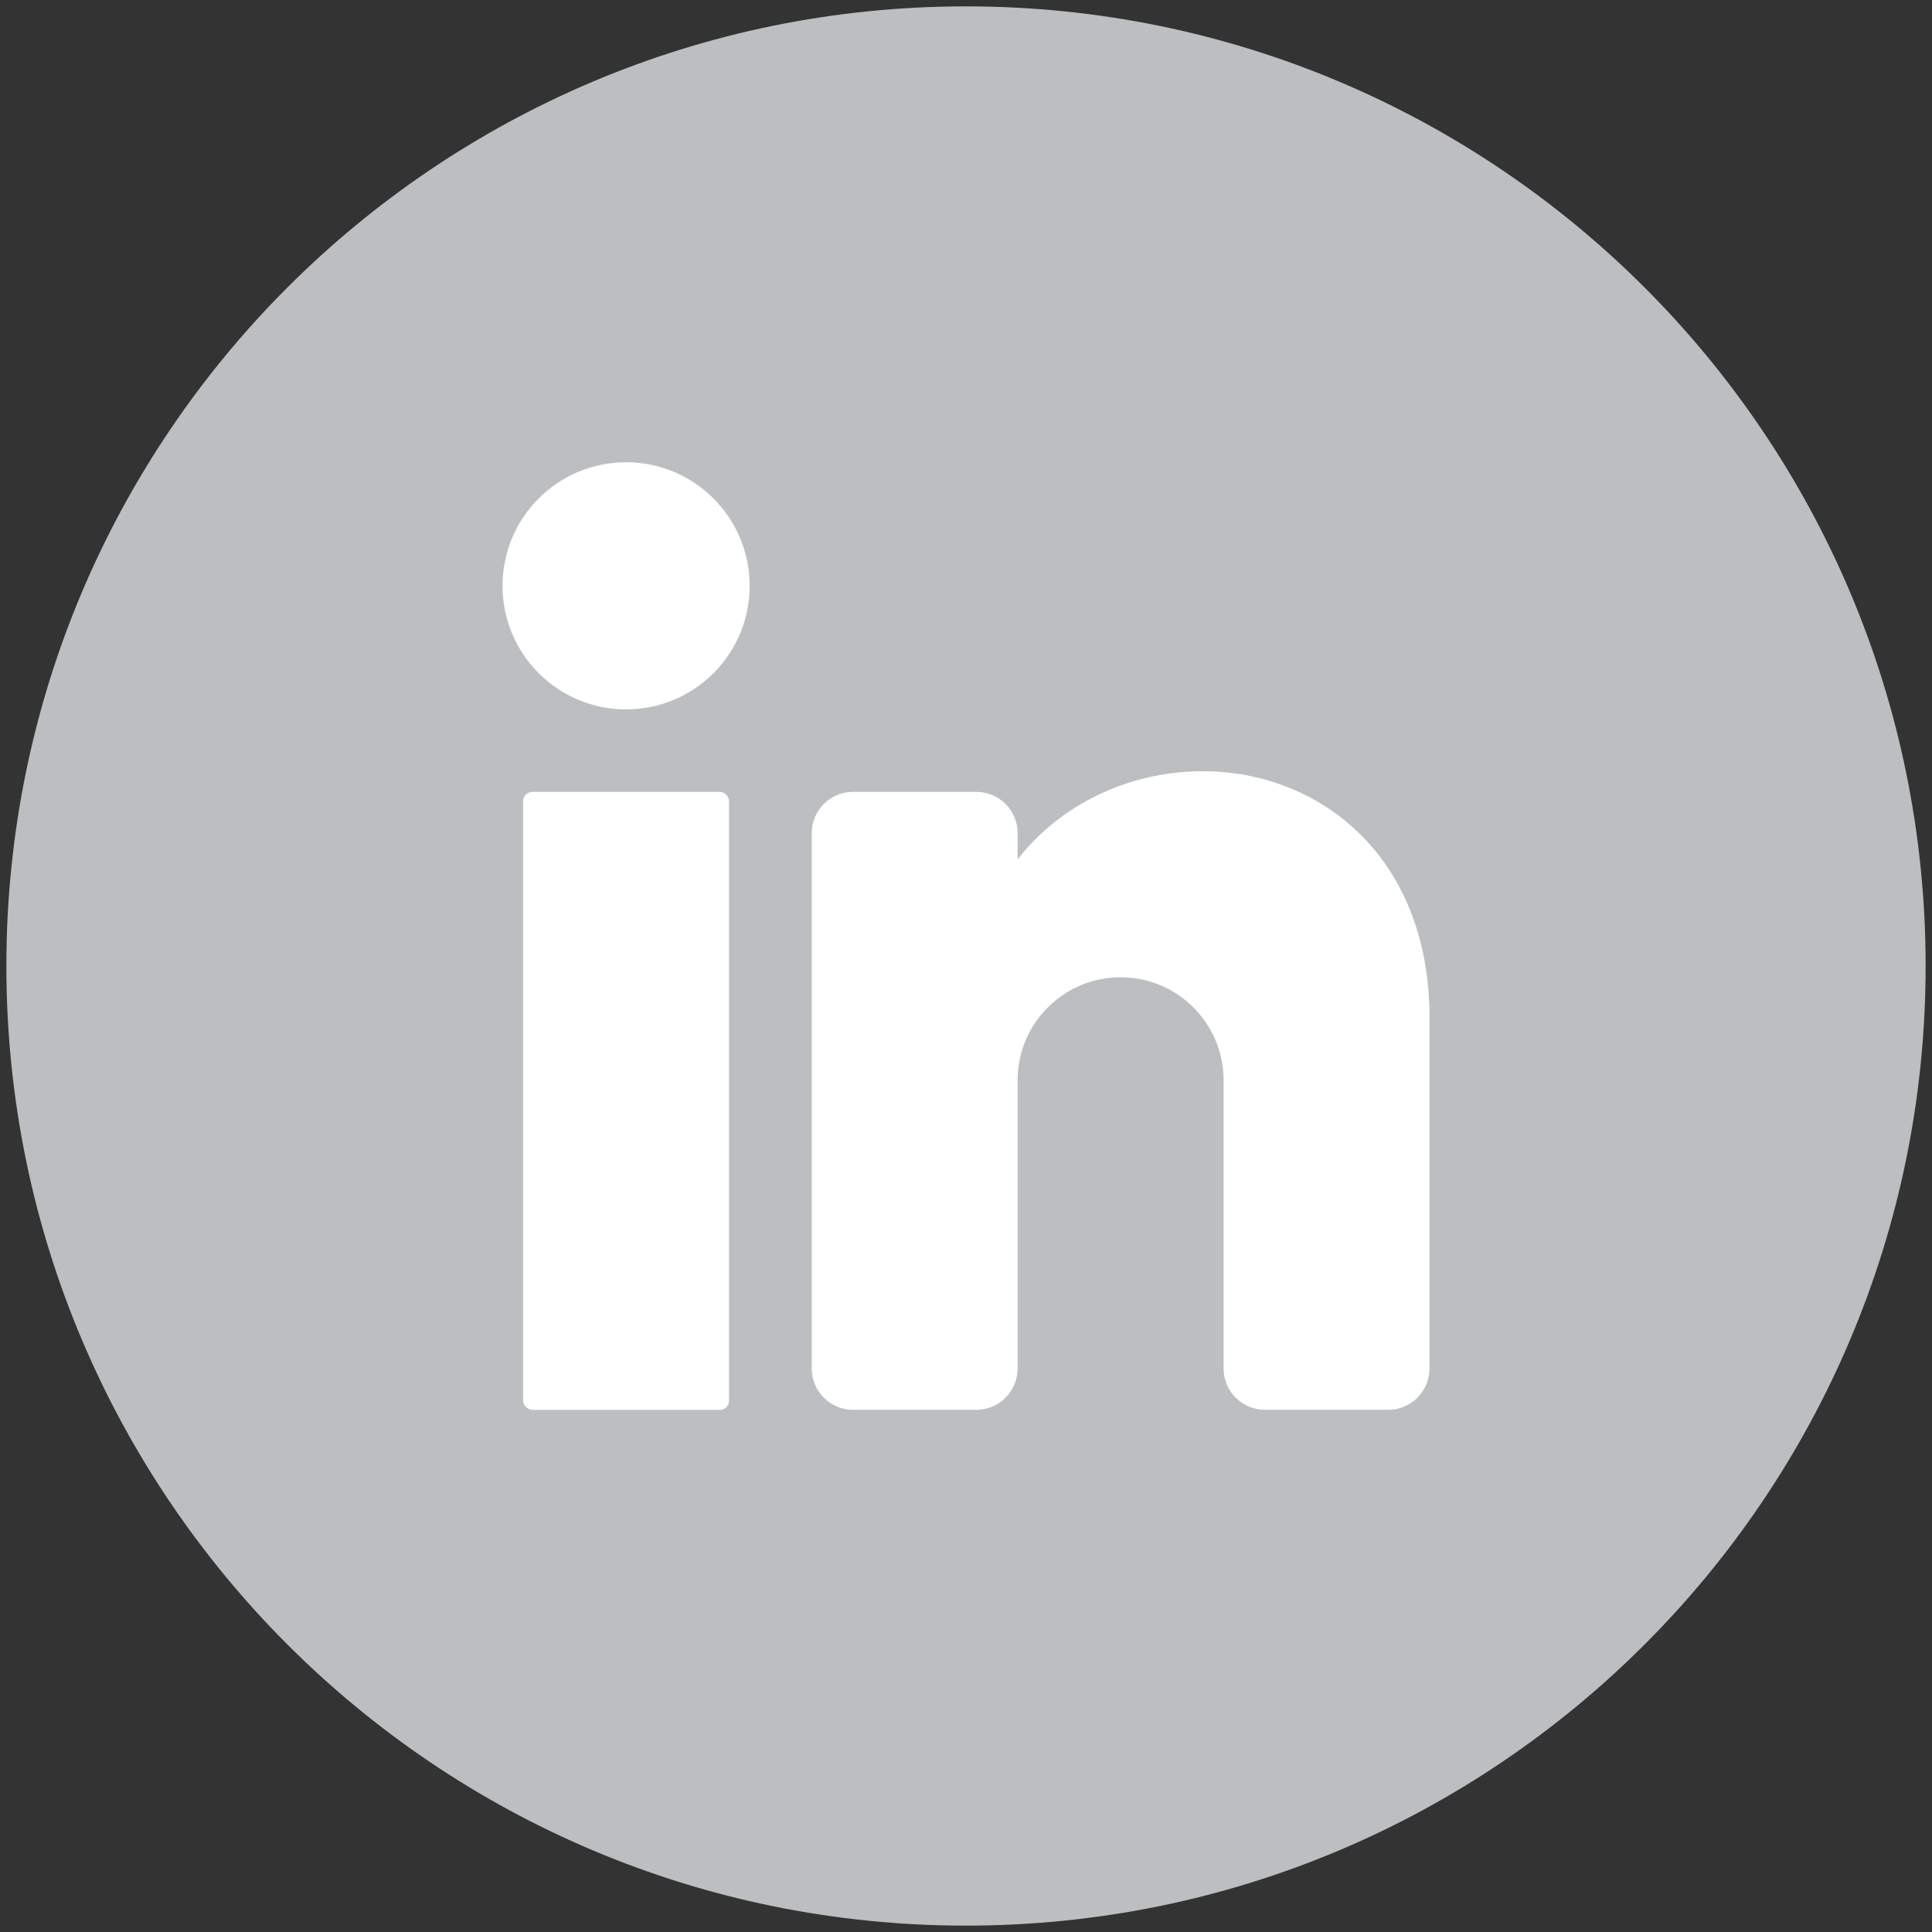 <?xml version="1.0" encoding="UTF-8"?>
<svg xmlns="http://www.w3.org/2000/svg" id="Layer_1" data-name="Layer 1" viewBox="0 0 236.56 236.56">
  <rect x="0" y="0" width="236.56" height="236.56" fill="#333333" stroke="none"/>
  <defs>
    <style>
      .cls-1 {
        fill: #bcbec0;
      }

      .cls-2 {
        fill: #fff;
      }
    </style>
  </defs>
  <path class="cls-1" d="M235.78,118.28c0,64.89-52.61,117.5-117.5,117.5h0C53.39,235.78.78,183.17.78,118.28h0C.78,53.39,53.39.78,118.28.78h0c64.89,0,117.5,52.61,117.5,117.5h0Z"></path>
  <g>
    <circle class="cls-2" cx="76.66" cy="71.73" r="15.13"></circle>
    <rect class="cls-2" x="64.05" y="96.96" width="25.22" height="75.67" rx="1.13" ry="1.13"></rect>
    <path class="cls-2" d="M175.03,124.7v42.88c0,2.77-2.27,5.04-5.04,5.04h-15.13c-2.77,0-5.04-2.27-5.04-5.04v-35.31c0-6.96-5.65-12.61-12.61-12.61s-12.61,5.65-12.61,12.61v35.31c0,2.77-2.27,5.04-5.04,5.04h-15.13c-2.77,0-5.04-2.27-5.04-5.04v-65.58c0-2.77,2.27-5.04,5.04-5.04h15.13c2.77,0,5.04,2.27,5.04,5.04v3.23c5.04-6.53,13.39-10.8,22.7-10.8,13.92,0,27.74,10.09,27.74,30.27Z"></path>
  </g>
</svg>
